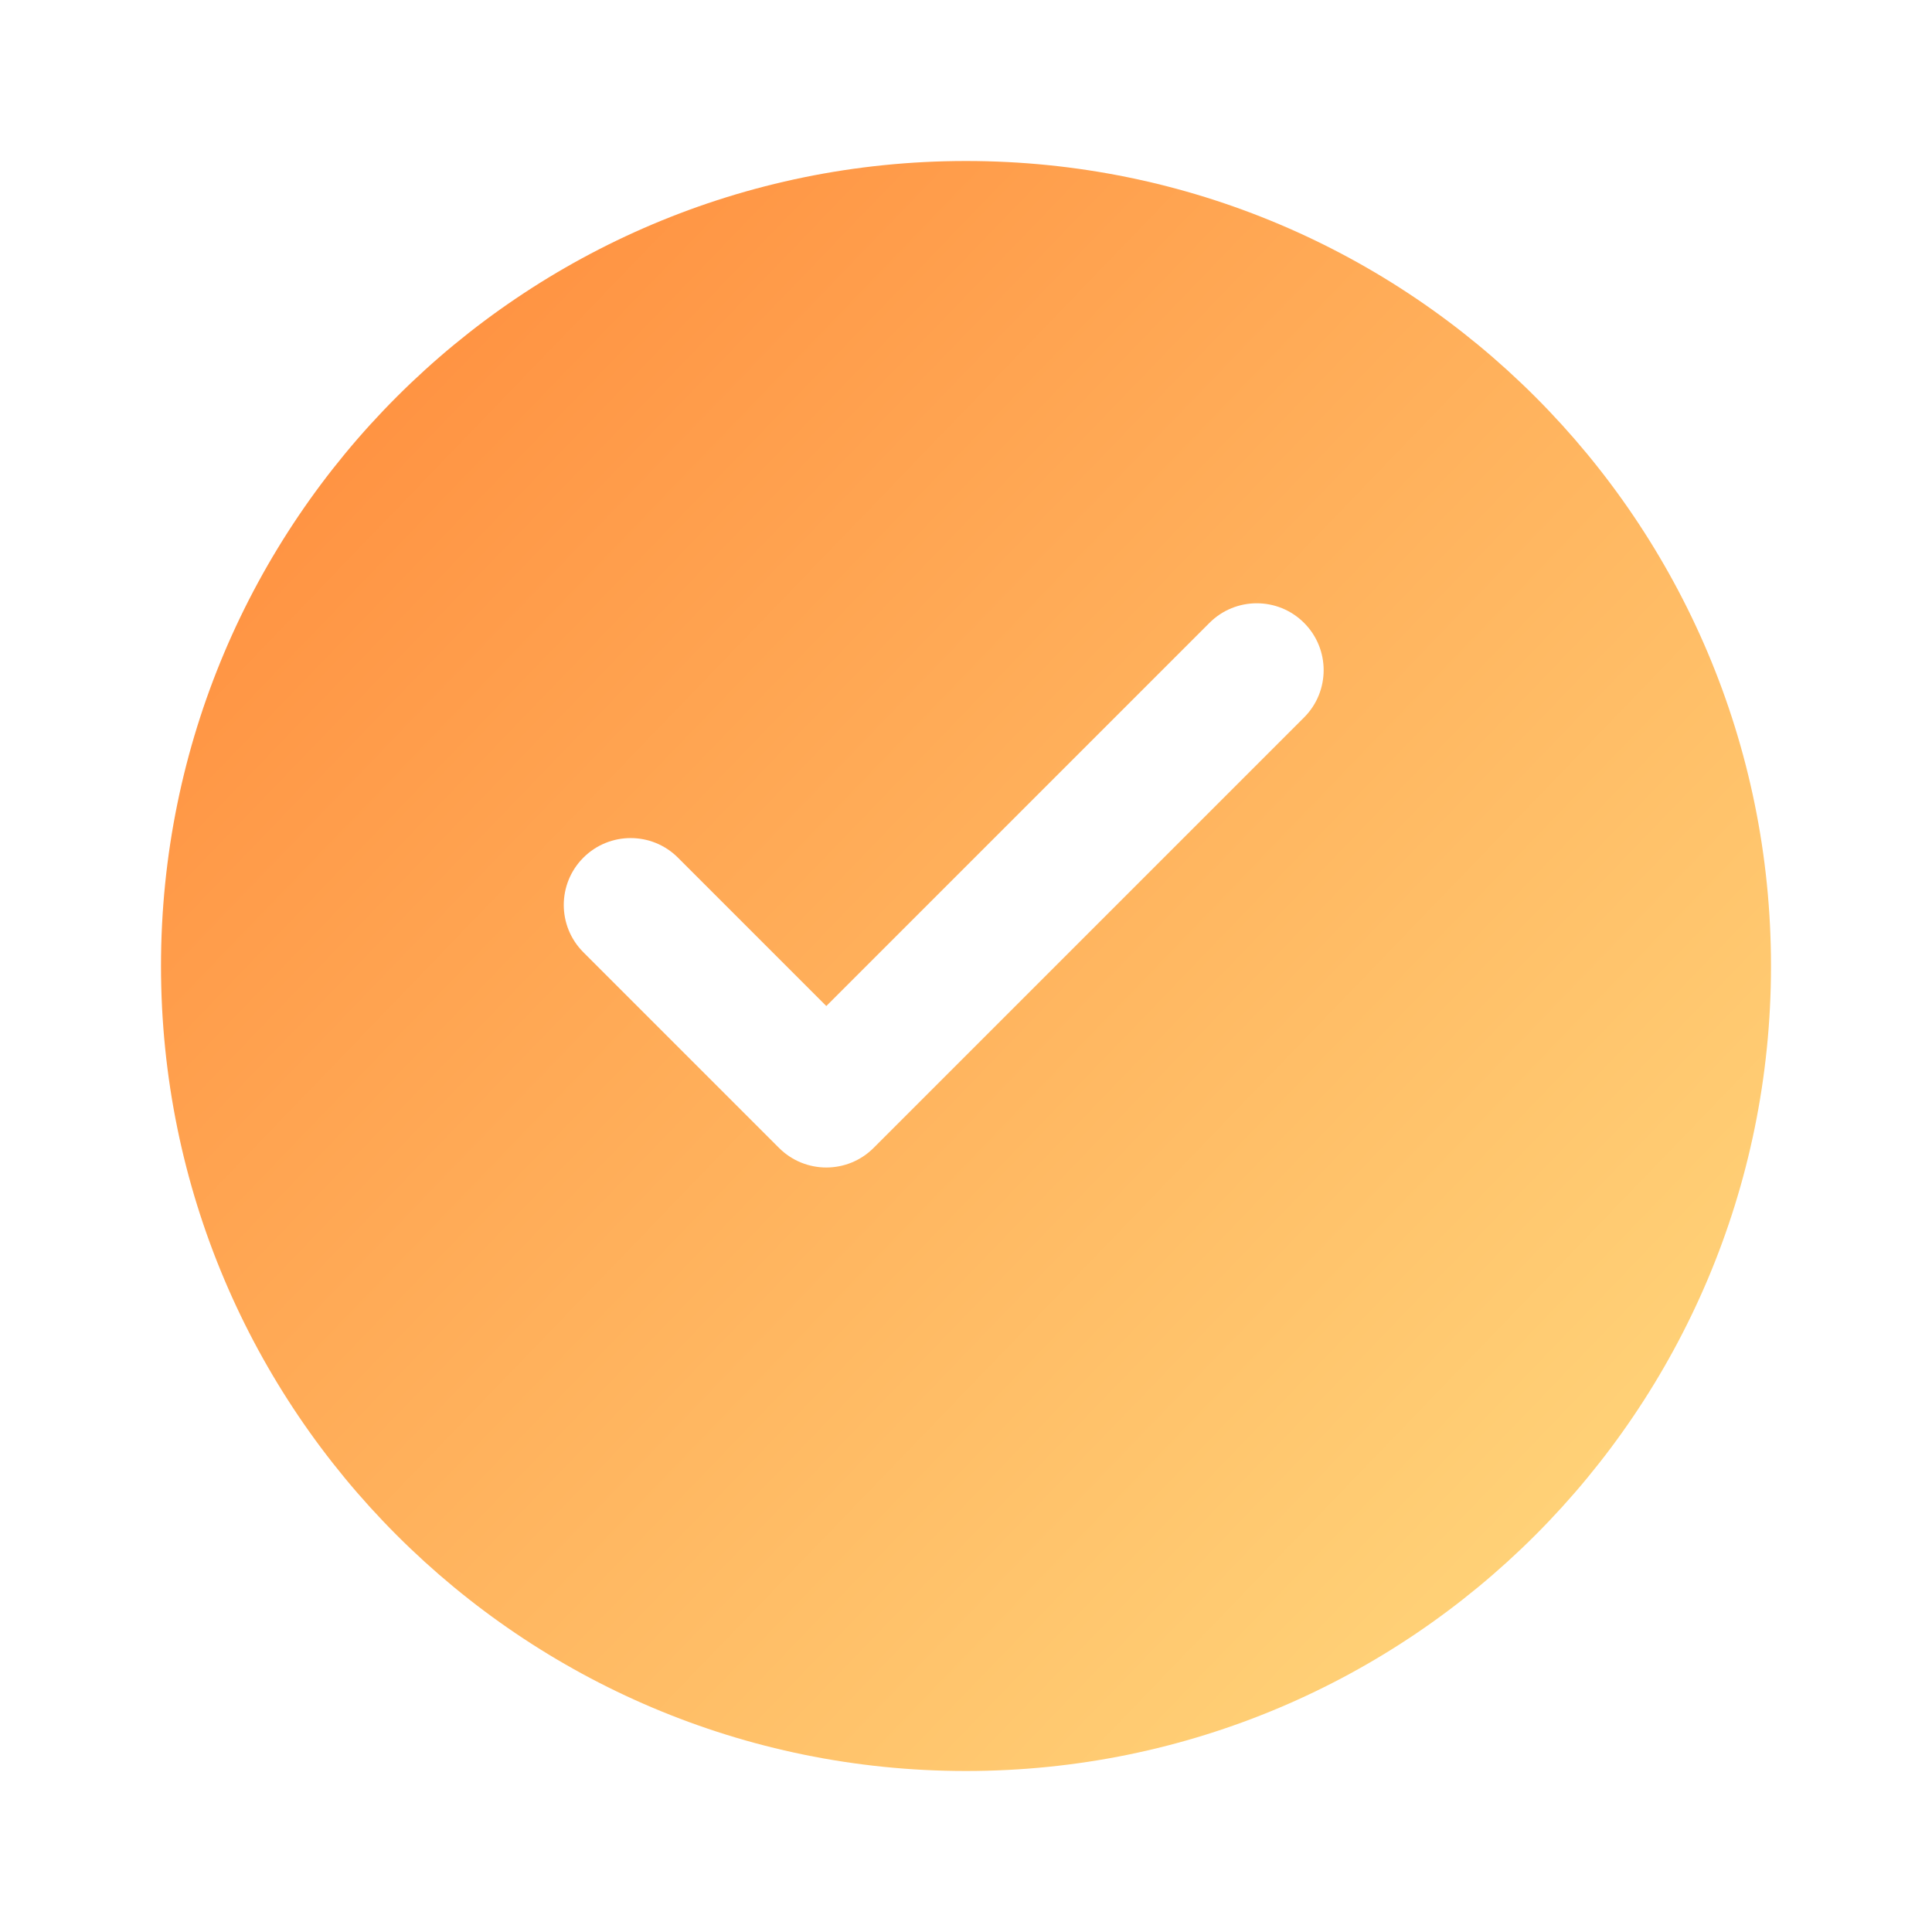 <svg width="96" height="96" viewBox="0 0 96 96" fill="none" xmlns="http://www.w3.org/2000/svg">
<g id="Group 290139">
<path id="Vector (Stroke)" fill-rule="evenodd" clip-rule="evenodd" d="M20.172 47.956C20.172 46.995 20.976 46.217 21.967 46.217H44.464C45.455 46.217 46.258 46.995 46.258 47.956C46.258 48.916 45.455 49.695 44.464 49.695H21.967C20.976 49.695 20.172 48.916 20.172 47.956Z" fill="white"/>
<path id="Vector (Stroke)_2" fill-rule="evenodd" clip-rule="evenodd" d="M20.172 20.13C20.172 19.169 20.949 18.391 21.907 18.391H56.698C57.656 18.391 58.432 19.169 58.432 20.13C58.432 21.09 57.656 21.869 56.698 21.869H21.907C20.949 21.869 20.172 21.09 20.172 20.13Z" fill="white"/>
<path id="Vector (Stroke)_3" fill-rule="evenodd" clip-rule="evenodd" d="M20.172 34.042C20.172 33.081 20.938 32.303 21.882 32.303H56.723C57.667 32.303 58.432 33.081 58.432 34.042C58.432 35.002 57.667 35.781 56.723 35.781H21.882C20.938 35.781 20.172 35.002 20.172 34.042Z" fill="white"/>
<g id="Group 290140">
<g id="Ellipse 38" filter="url(#filter0_d_2379_20670)">
<path d="M88 44C88 66.091 70.091 84 48 84C25.909 84 8 66.091 8 44C8 21.909 25.909 4 48 4C70.091 4 88 21.909 88 44Z" fill="url(#paint0_linear_2379_20670)"/>
</g>
<path id="Icon (Stroke)" fill-rule="evenodd" clip-rule="evenodd" d="M64.798 30.95C66.096 32.248 66.096 34.352 64.798 35.65L43.409 57.039C42.111 58.337 40.007 58.337 38.709 57.039L28.987 47.317C27.689 46.019 27.689 43.915 28.987 42.617C30.285 41.319 32.389 41.319 33.687 42.617L41.059 49.989L60.098 30.95C61.396 29.652 63.5 29.652 64.798 30.95Z" fill="white"/>
</g>
</g>
<defs>
<filter id="filter0_d_2379_20670" x="0" y="0" width="96" height="96" filterUnits="userSpaceOnUse" color-interpolation-filters="sRGB">
<feFlood flood-opacity="0" result="BackgroundImageFix"/>
<feColorMatrix in="SourceAlpha" type="matrix" values="0 0 0 0 0 0 0 0 0 0 0 0 0 0 0 0 0 0 127 0" result="hardAlpha"/>
<feOffset dy="4"/>
<feGaussianBlur stdDeviation="4"/>
<feComposite in2="hardAlpha" operator="out"/>
<feColorMatrix type="matrix" values="0 0 0 0 0.996 0 0 0 0 0.431 0 0 0 0 0 0 0 0 0.2 0"/>
<feBlend mode="normal" in2="BackgroundImageFix" result="effect1_dropShadow_2379_20670"/>
<feBlend mode="normal" in="SourceGraphic" in2="effect1_dropShadow_2379_20670" result="shape"/>
</filter>
<linearGradient id="paint0_linear_2379_20670" x1="14.258" y1="14.754" x2="75.19" y2="73.471" gradientUnits="userSpaceOnUse">
<stop stop-color="#FF9040"/>
<stop offset="1" stop-color="#FFD177"/>
</linearGradient>
</defs>
</svg>
